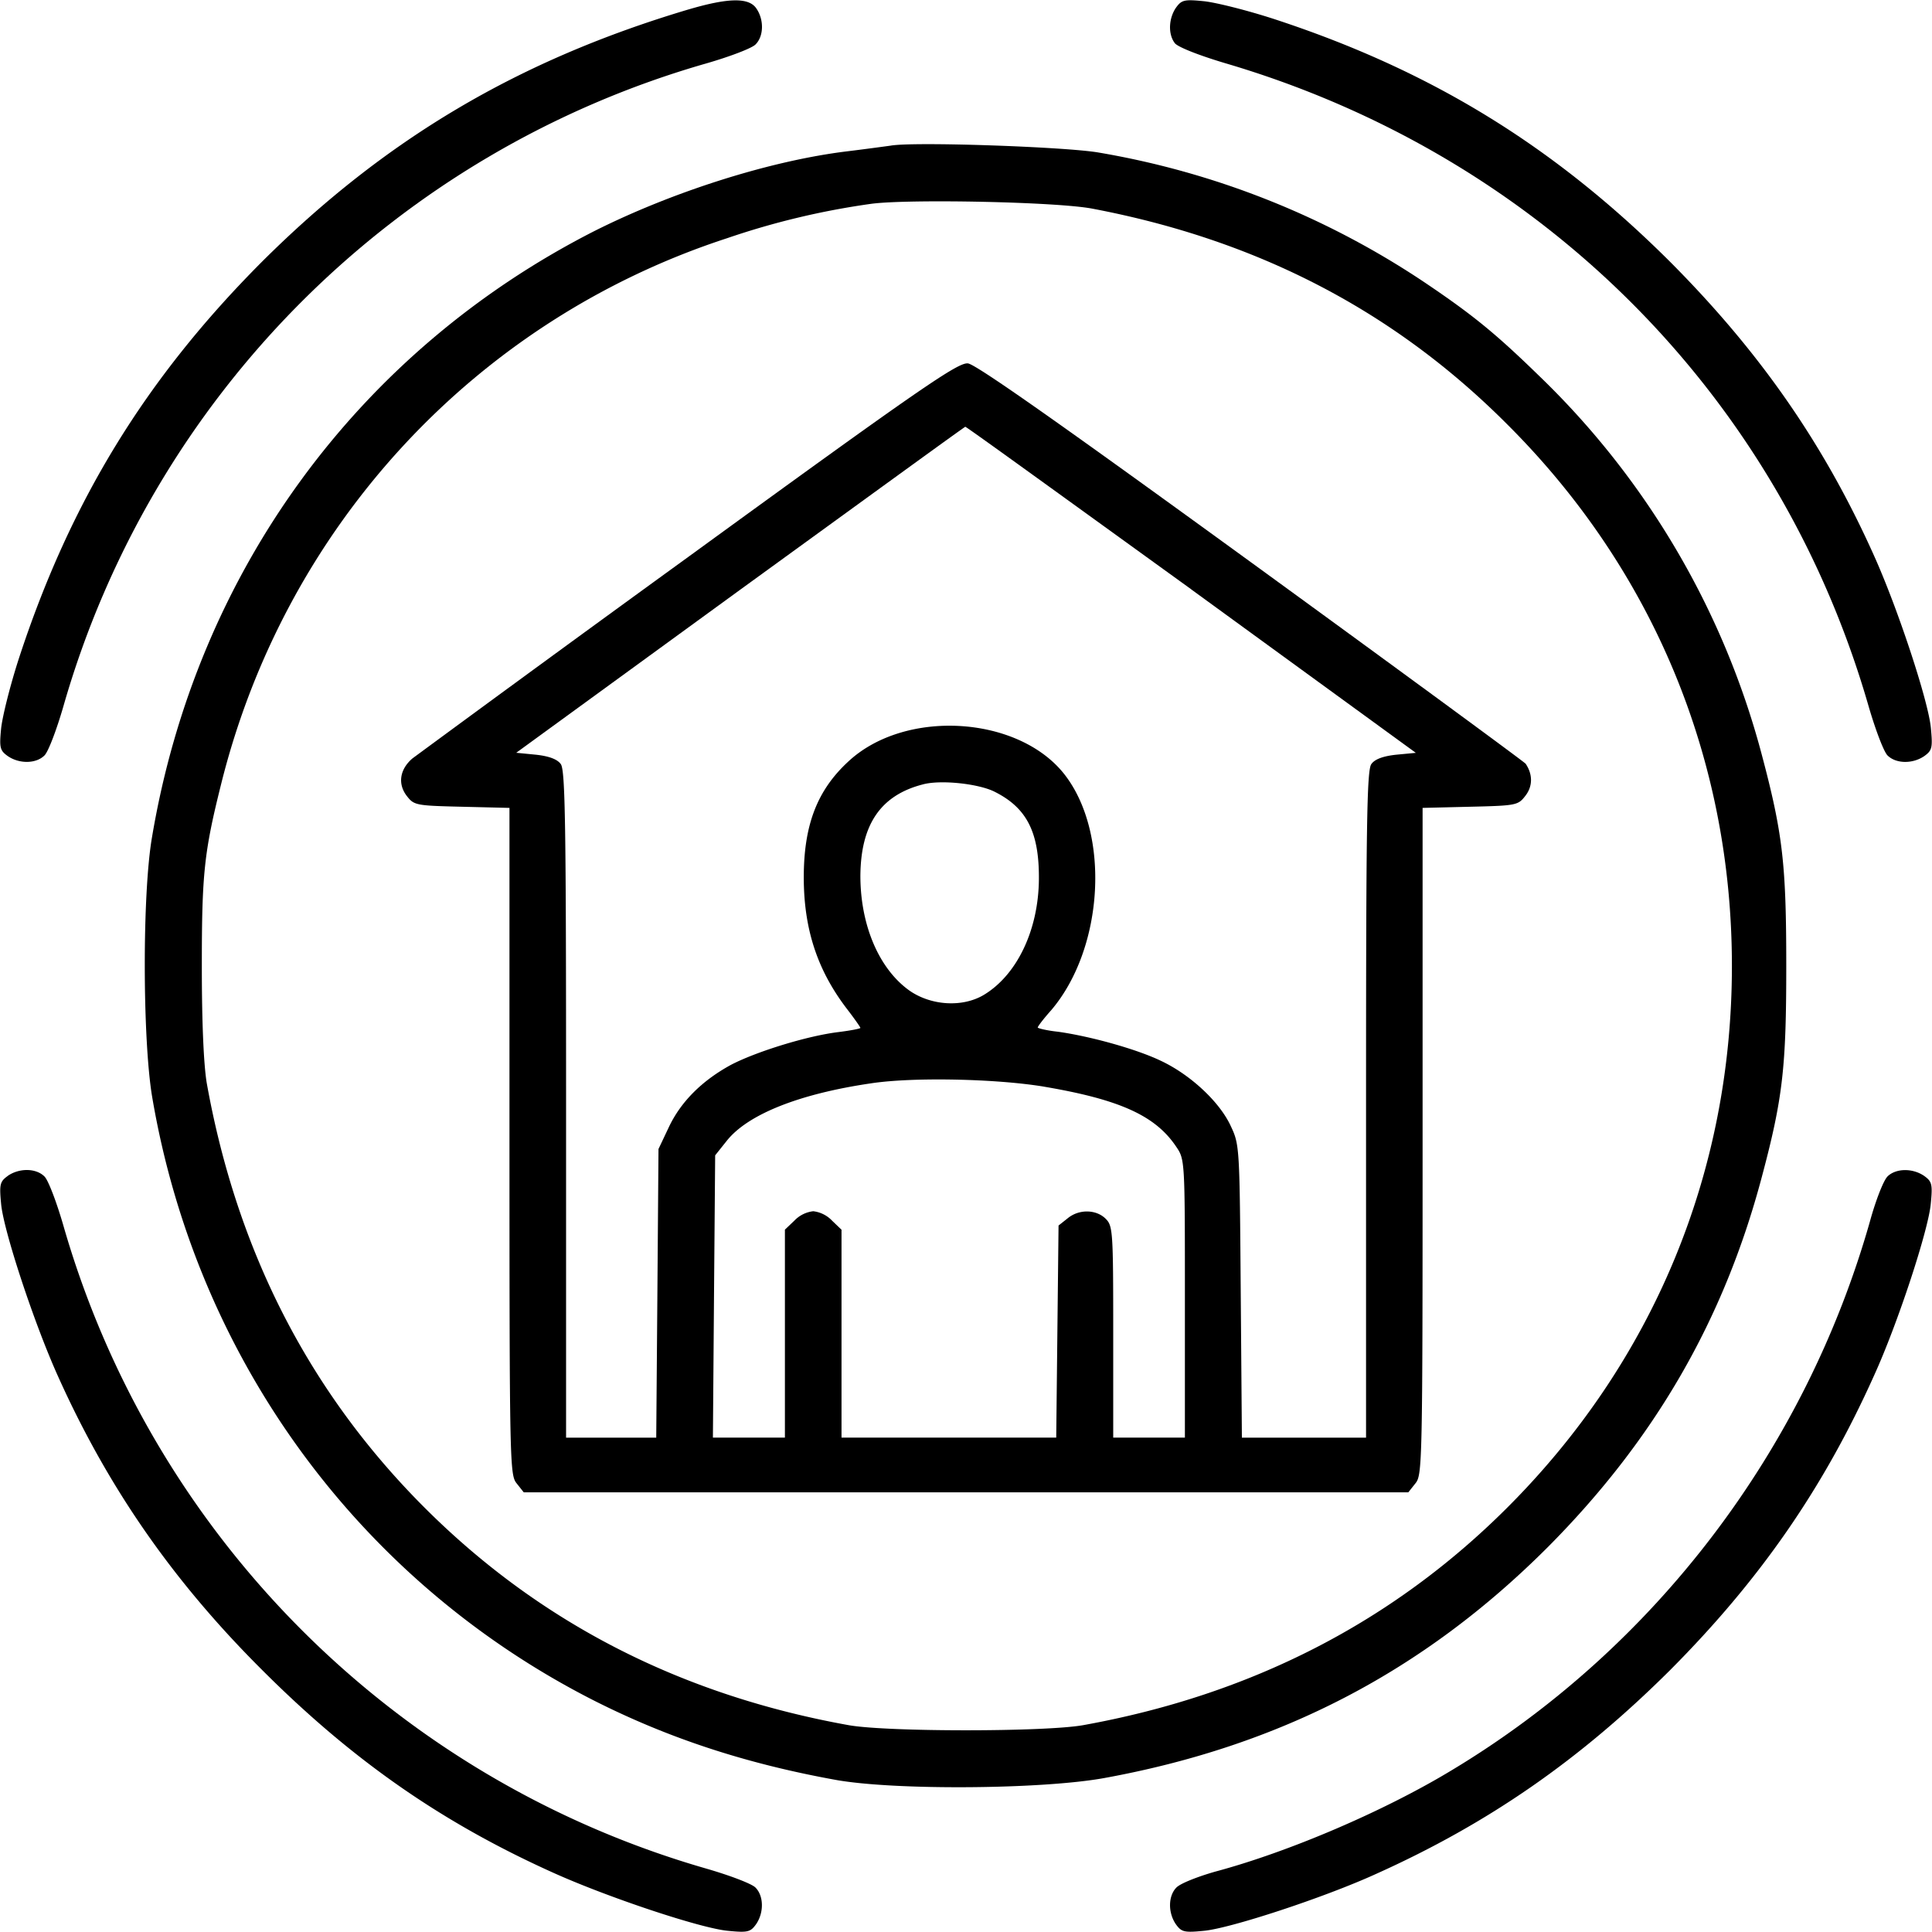 <svg width="30" height="30" viewBox="0 0 30 30" fill="none" xmlns="http://www.w3.org/2000/svg"><path d="M10.693.146c-2.642.786-4.71 2.01-6.627 3.92C2.261 5.877 1.09 7.787.293 10.225c-.135.416-.258.908-.276 1.09-.029.298-.017.34.106.427.181.123.44.117.568-.012.059-.058.188-.398.293-.761A14.55 14.55 0 0 1 10.97.984c.363-.105.703-.234.761-.293.13-.128.135-.386.012-.562-.117-.17-.434-.164-1.049.017m7.564-.023c-.11.164-.123.404-.017.545.04.059.363.187.773.31 4.893 1.436 8.608 5.145 10.002 9.99.106.364.235.704.293.762.13.13.387.135.569.012.123-.088.134-.129.105-.433-.035-.41-.516-1.87-.89-2.696-.774-1.722-1.764-3.146-3.159-4.547-1.81-1.804-3.72-2.976-6.158-3.773-.416-.135-.908-.258-1.09-.275-.299-.03-.34-.018-.428.105" fill="#000"/><path d="M13.827 2.262c-.082.011-.38.052-.674.088-1.195.146-2.707.627-3.92 1.236-3.674 1.87-6.181 5.297-6.873 9.416-.152.885-.146 3.117 0 4.014.686 4.078 3.217 7.54 6.867 9.392 1.16.586 2.362.979 3.75 1.23.92.165 3.211.147 4.172-.029 2.73-.498 4.951-1.652 6.88-3.58 1.657-1.664 2.735-3.521 3.327-5.748.328-1.23.381-1.705.381-3.281s-.053-2.05-.38-3.281a12.67 12.67 0 0 0-3.464-5.889c-.68-.662-1.037-.95-1.775-1.447a13 13 0 0 0-5.068-2.016c-.528-.088-2.872-.17-3.223-.105m3.135.978c2.566.487 4.687 1.588 6.445 3.352C25.675 8.854 26.893 11.8 26.893 15s-1.218 6.14-3.486 8.408c-1.781 1.781-3.984 2.912-6.592 3.381-.598.105-3.035.105-3.633 0-2.613-.469-4.804-1.594-6.591-3.38-1.788-1.788-2.913-3.98-3.381-6.593-.047-.287-.076-.925-.076-1.816 0-1.435.035-1.764.298-2.818.996-4.014 3.955-7.213 7.864-8.485a12 12 0 0 1 2.238-.533c.586-.076 2.877-.03 3.428.076" fill="#000"/><path d="M10.694 8.643a749 749 0 0 0-4.29 3.134c-.198.17-.228.393-.093.575.117.152.135.158.861.175l.739.018v5.174c0 5.01.006 5.185.111 5.314l.111.14h13.735l.111-.14c.106-.129.111-.305.111-5.314v-5.174l.739-.018c.726-.017.744-.023.861-.175.111-.147.111-.329 0-.493-.03-.035-1.945-1.441-4.266-3.129-2.894-2.103-4.271-3.076-4.394-3.087-.152-.018-.72.369-4.336 3m7.805.51 3.486 2.537-.305.029q-.308.033-.386.146c-.07.094-.082.955-.082 5.285v5.174h-1.928l-.018-2.273c-.017-2.227-.017-2.274-.152-2.56-.17-.376-.627-.803-1.09-1.02-.38-.182-1.096-.381-1.6-.451-.17-.018-.31-.053-.31-.065 0-.018.094-.14.21-.27.821-.966.92-2.753.2-3.667-.72-.909-2.479-1.014-3.357-.188-.48.445-.686.985-.686 1.793 0 .803.211 1.442.668 2.04.117.152.211.286.211.298s-.152.041-.334.064c-.492.059-1.283.305-1.676.51-.451.246-.78.574-.967.973l-.158.334-.017 2.238-.018 2.244h-1.4V17.15c0-4.33-.012-5.191-.082-5.285q-.08-.113-.387-.146l-.305-.03 3.475-2.53c1.916-1.39 3.486-2.532 3.498-2.532.012-.006 1.588 1.137 3.51 2.525m-3.047 3.146c.498.252.685.633.68 1.353-.006.797-.346 1.5-.868 1.805-.328.188-.803.158-1.136-.07-.475-.334-.768-1.014-.768-1.787.006-.791.31-1.248.967-1.418.275-.077.879-.012 1.125.117m.761 4.576c1.178.2 1.729.451 2.051.932.135.199.135.21.135 2.355v2.162h-1.113v-1.64c0-1.565-.006-1.647-.117-1.758-.147-.147-.416-.153-.592-.006l-.14.111-.018 1.647-.018 1.646h-3.334v-3.228l-.146-.14a.48.48 0 0 0-.293-.147.48.48 0 0 0-.293.146l-.147.14v3.229H11.07l.017-2.191.018-2.192.182-.228c.328-.41 1.125-.727 2.238-.89.656-.1 1.951-.071 2.69.052M.123 18.258c-.123.088-.135.129-.106.433.035.41.516 1.87.891 2.696.768 1.705 1.764 3.146 3.135 4.517 1.412 1.418 2.806 2.39 4.535 3.17.855.387 2.314.873 2.73.908.305.03.346.018.434-.105.123-.182.117-.44-.012-.568-.058-.059-.398-.188-.761-.293A14.58 14.58 0 0 1 .984 19.03c-.105-.363-.234-.703-.293-.761-.129-.13-.387-.135-.568-.012m29.185.013c-.06.058-.182.369-.27.69-1.008 3.558-3.346 6.634-6.492 8.526-1.055.639-2.537 1.272-3.674 1.576-.27.077-.54.182-.604.247-.128.128-.134.386-.011.568.088.123.129.135.433.105.405-.035 1.87-.515 2.678-.884 1.746-.785 3.164-1.77 4.565-3.164 1.394-1.4 2.378-2.819 3.163-4.565.37-.808.85-2.273.885-2.678.03-.304.018-.345-.105-.433-.182-.123-.44-.117-.569.012" fill="#000"/></svg>